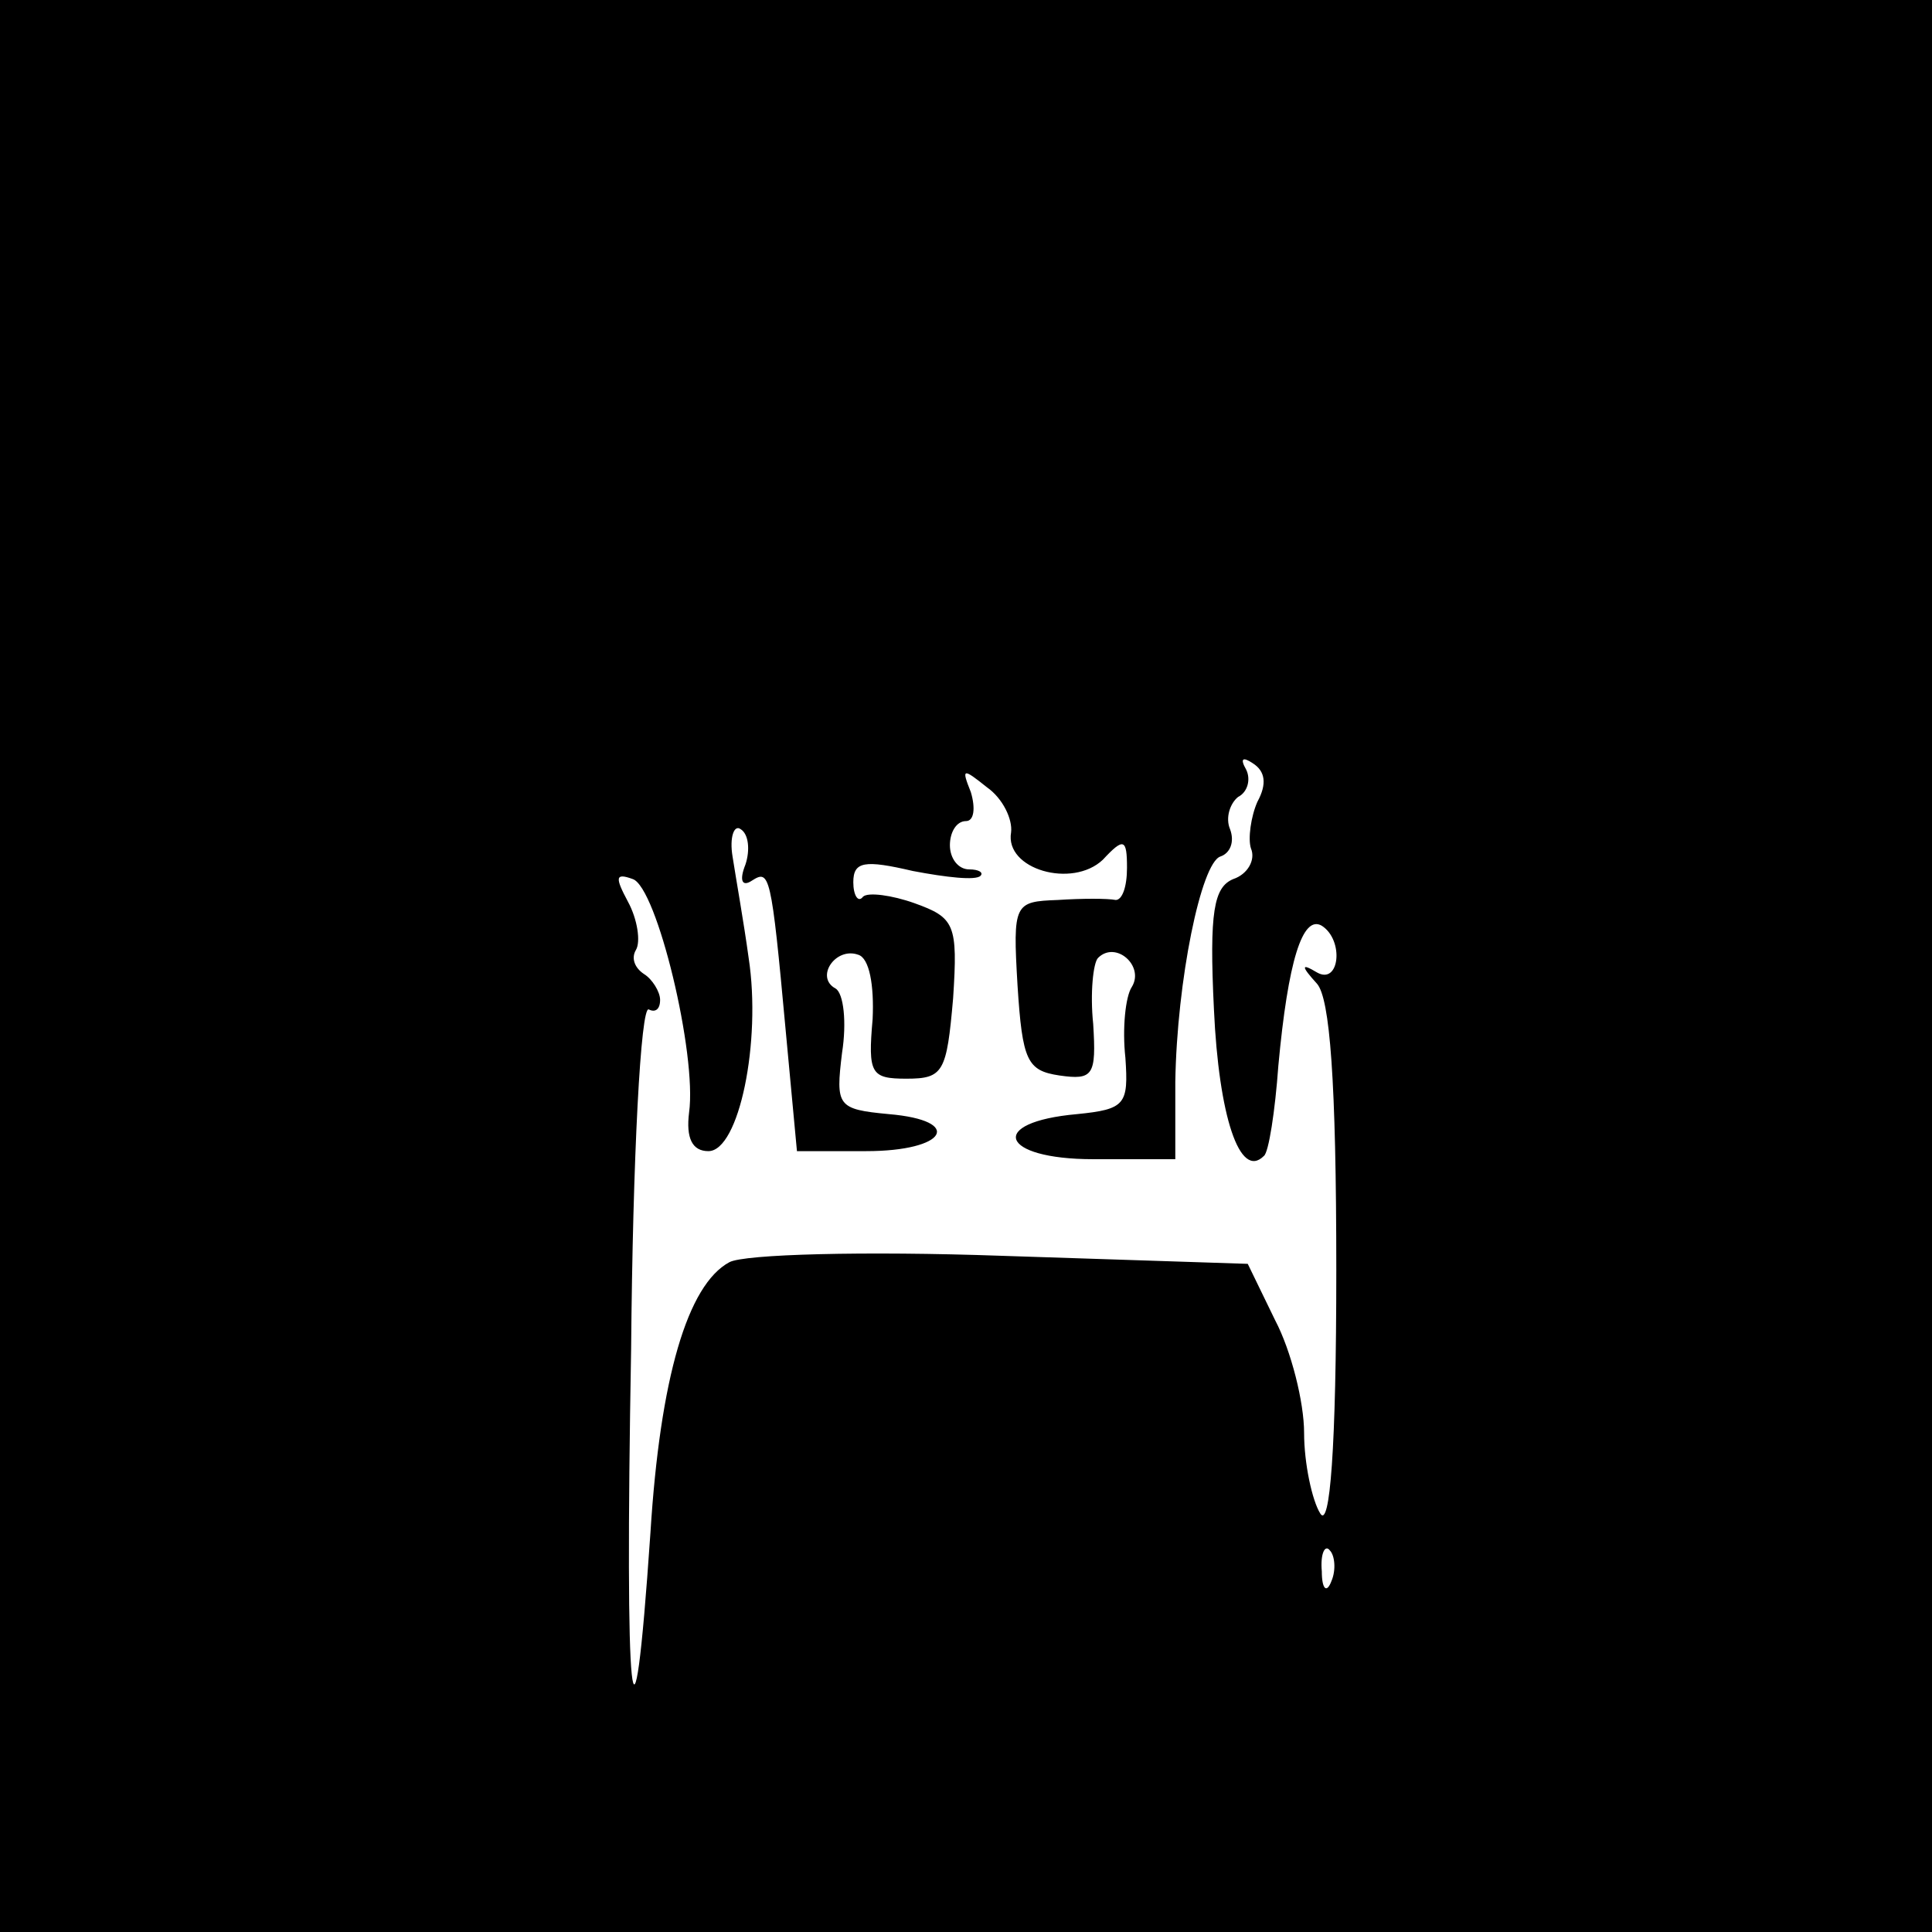 <?xml version="1.0" standalone="no"?>
<!DOCTYPE svg PUBLIC "-//W3C//DTD SVG 20010904//EN"
 "http://www.w3.org/TR/2001/REC-SVG-20010904/DTD/svg10.dtd">
<svg version="1.0" xmlns="http://www.w3.org/2000/svg"
 width="120pt" height="120pt" viewBox="0 0 120 120"
 preserveAspectRatio="xMidYMid meet">
<g transform="translate(0,120) scale(0.1,-0.1)"
fill="#000000" stroke="none">
<path d="M0 600 l0 -600 600 0 600 0 0 600 0 600 -600 0 -600 0 0 -600z m781
102 c-4 -9 -6 -23 -4 -29 3 -7 -2 -16 -11 -19 -12 -5 -15 -20 -12 -81 3 -66
16 -106 31 -91 3 2 7 28 9 56 6 65 15 94 27 87 14 -9 11 -37 -3 -29 -10 6 -10
4 0 -7 8 -9 12 -60 12 -178 0 -111 -4 -161 -10 -151 -5 8 -10 31 -10 50 0 19
-8 51 -18 70 l-17 35 -153 5 c-85 3 -160 1 -169 -4 -26 -14 -43 -72 -49 -168
-11 -161 -16 -111 -12 114 1 119 6 214 11 211 4 -2 7 0 7 6 0 5 -5 13 -10 16
-6 4 -8 10 -5 15 3 5 1 19 -5 30 -8 15 -8 18 3 14 15 -5 40 -109 35 -145 -2
-16 2 -24 12 -24 19 0 33 68 25 120 -3 22 -8 50 -10 63 -2 12 1 20 5 17 5 -3
6 -13 3 -22 -4 -10 -2 -14 4 -10 11 7 12 5 21 -93 l7 -75 43 0 c50 0 61 19 14
23 -32 3 -33 5 -29 38 3 19 1 37 -4 40 -13 7 0 26 14 21 7 -2 10 -19 9 -40 -3
-34 -1 -37 21 -37 23 0 25 4 29 50 3 46 1 50 -24 59 -14 5 -29 7 -32 4 -3 -4
-6 1 -6 9 0 13 7 14 37 7 21 -4 39 -6 42 -3 2 2 -1 4 -7 4 -7 0 -12 7 -12 15
0 8 4 15 10 15 5 0 6 8 3 18 -6 15 -5 15 10 3 10 -7 16 -20 15 -28 -4 -23 38
-35 57 -17 13 14 15 13 15 -5 0 -12 -3 -20 -7 -20 -5 1 -21 1 -36 0 -27 -1
-28 -2 -25 -53 3 -47 6 -53 26 -56 21 -3 23 0 21 32 -2 19 0 38 3 41 11 11 29
-5 21 -18 -4 -6 -6 -26 -4 -44 2 -29 0 -32 -30 -35 -56 -5 -48 -28 10 -28 l51
0 0 48 c1 63 16 136 28 140 6 2 9 9 6 17 -3 7 0 16 5 20 6 3 8 11 5 17 -4 7
-2 8 4 4 8 -5 9 -13 3 -24z m46 -484 c-3 -8 -6 -5 -6 6 -1 11 2 17 5 13 3 -3
4 -12 1 -19z"/>
</g>
</svg>
